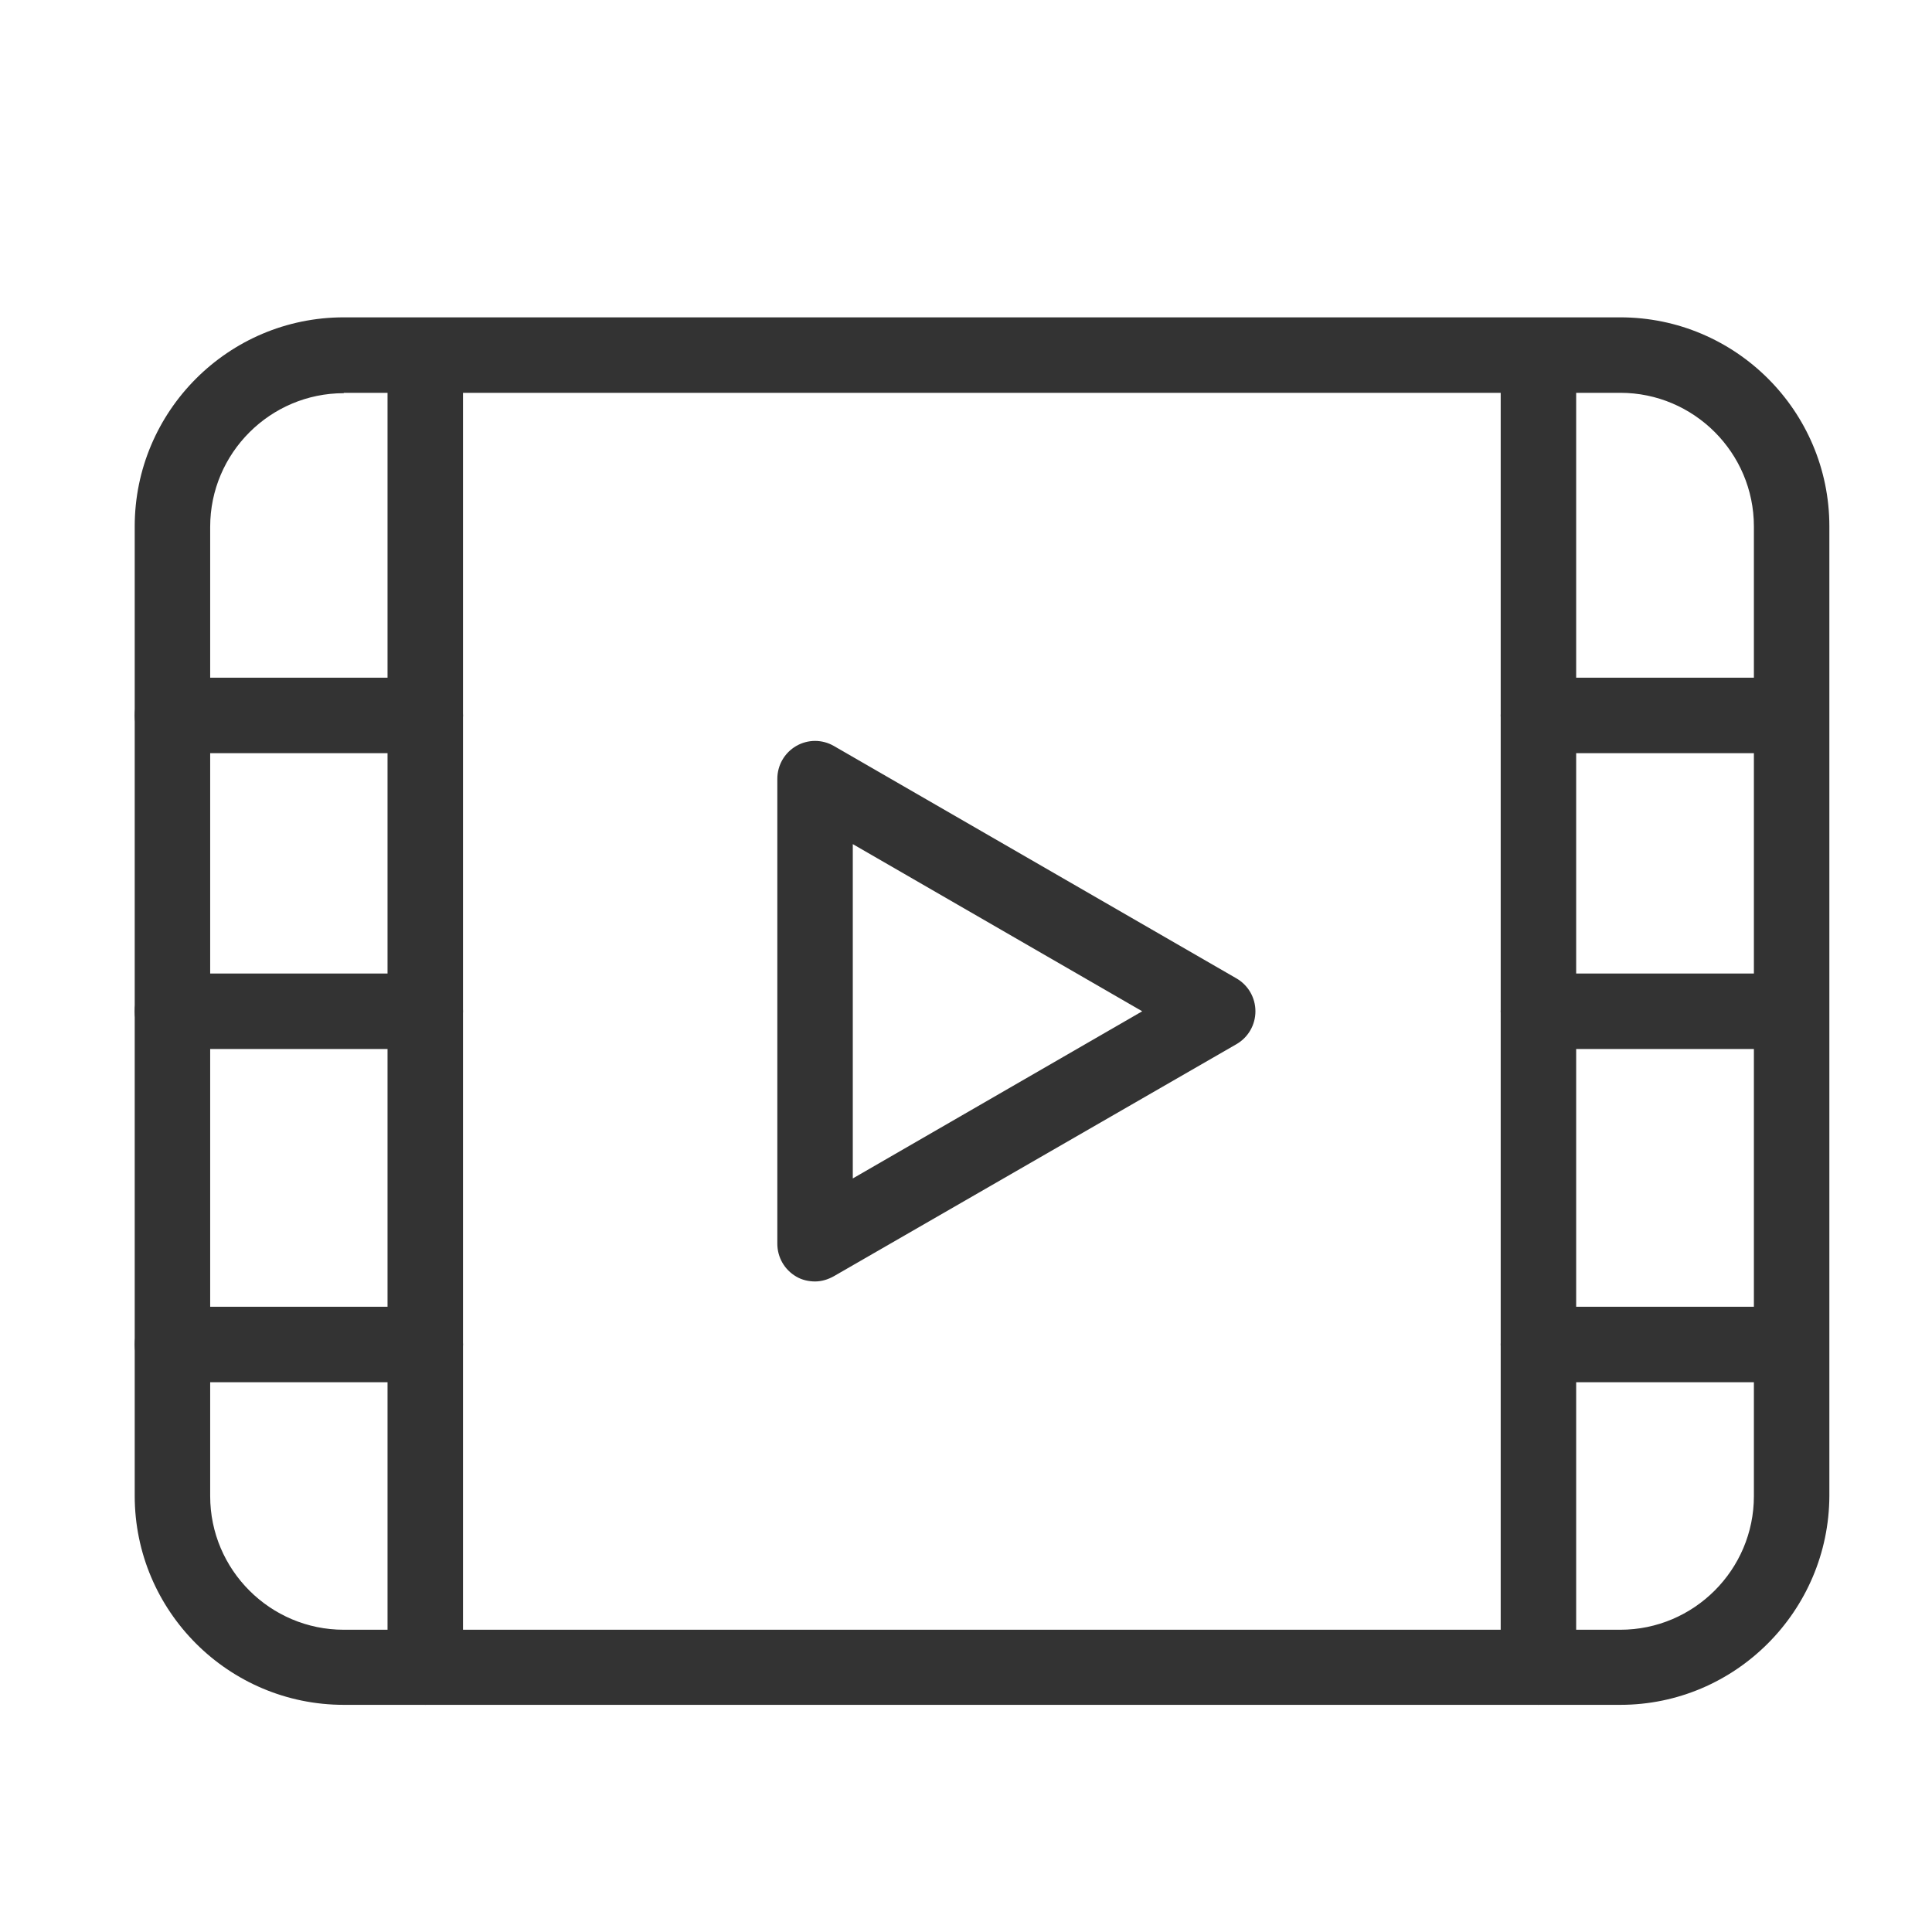 <?xml version="1.0" standalone="no"?><!DOCTYPE svg PUBLIC "-//W3C//DTD SVG 1.1//EN" "http://www.w3.org/Graphics/SVG/1.1/DTD/svg11.dtd"><svg t="1703139591701" class="icon" viewBox="0 0 1024 1024" version="1.1" xmlns="http://www.w3.org/2000/svg" p-id="66884" xmlns:xlink="http://www.w3.org/1999/xlink" width="200" height="200"><path d="M858.8 903.6H182.2c-61 0-110.8-49.6-110.8-110.8V279c0-61 49.6-110.8 110.8-110.8h676.6c61 0 110.8 49.6 110.8 110.8v513.8c-0.2 61-49.8 110.8-110.8 110.8zM182.2 208.4c-39 0-70.8 31.8-70.8 70.8v513.8c0 39 31.8 70.8 70.8 70.8h676.6c39 0 70.8-31.8 70.8-70.8v-514c0-39-31.8-70.8-70.8-70.8H182.2z" fill="#333" p-id="66885"></path><path d="M225.4 903.6c-11 0-20-9-20-20V188.4c0-11 9-20 20-20s20 9 20 20v695.2c0 11-8.8 20-20 20zM815.4 903.6c-11 0-20-9-20-20V188.4c0-11 9-20 20-20s20 9 20 20v695.2c0 11-9 20-20 20z" fill="#333" p-id="66886"></path><path d="M225.4 399.2h-134c-11 0-20-9-20-20s9-20 20-20h134c11 0 20 9 20 20s-8.8 20-20 20zM225.4 556h-134c-11 0-20-9-20-20s9-20 20-20h134c11 0 20 9 20 20s-8.8 20-20 20zM225.4 732.6h-134c-11 0-20-9-20-20s9-20 20-20h134c11 0 20 9 20 20s-8.8 20-20 20z" fill="#333" p-id="66887"></path><path d="M949.4 399.2h-134c-11 0-20-9-20-20s9-20 20-20h134c11 0 20 9 20 20s-9 20-20 20zM949.4 556h-134c-11 0-20-9-20-20s9-20 20-20h134c11 0 20 9 20 20s-9 20-20 20zM949.4 732.6h-134c-11 0-20-9-20-20s9-20 20-20h134c11 0 20 9 20 20s-9 20-20 20z" fill="#333" p-id="66888"></path><path d="M432 679.2c-3.4 0-7-0.8-10-2.6-6.2-3.6-10-10.2-10-17.4V412.8c0-7.2 3.8-13.8 10-17.4 6.2-3.6 13.8-3.6 20 0l213.4 123.2c6.2 3.6 10 10.2 10 17.4s-3.8 13.8-10 17.4L442 676.4c-3.2 1.8-6.6 2.8-10 2.8z m20-231.8v177.2l153.4-88.6-153.4-88.6z" fill="#333" p-id="66889"></path></svg>